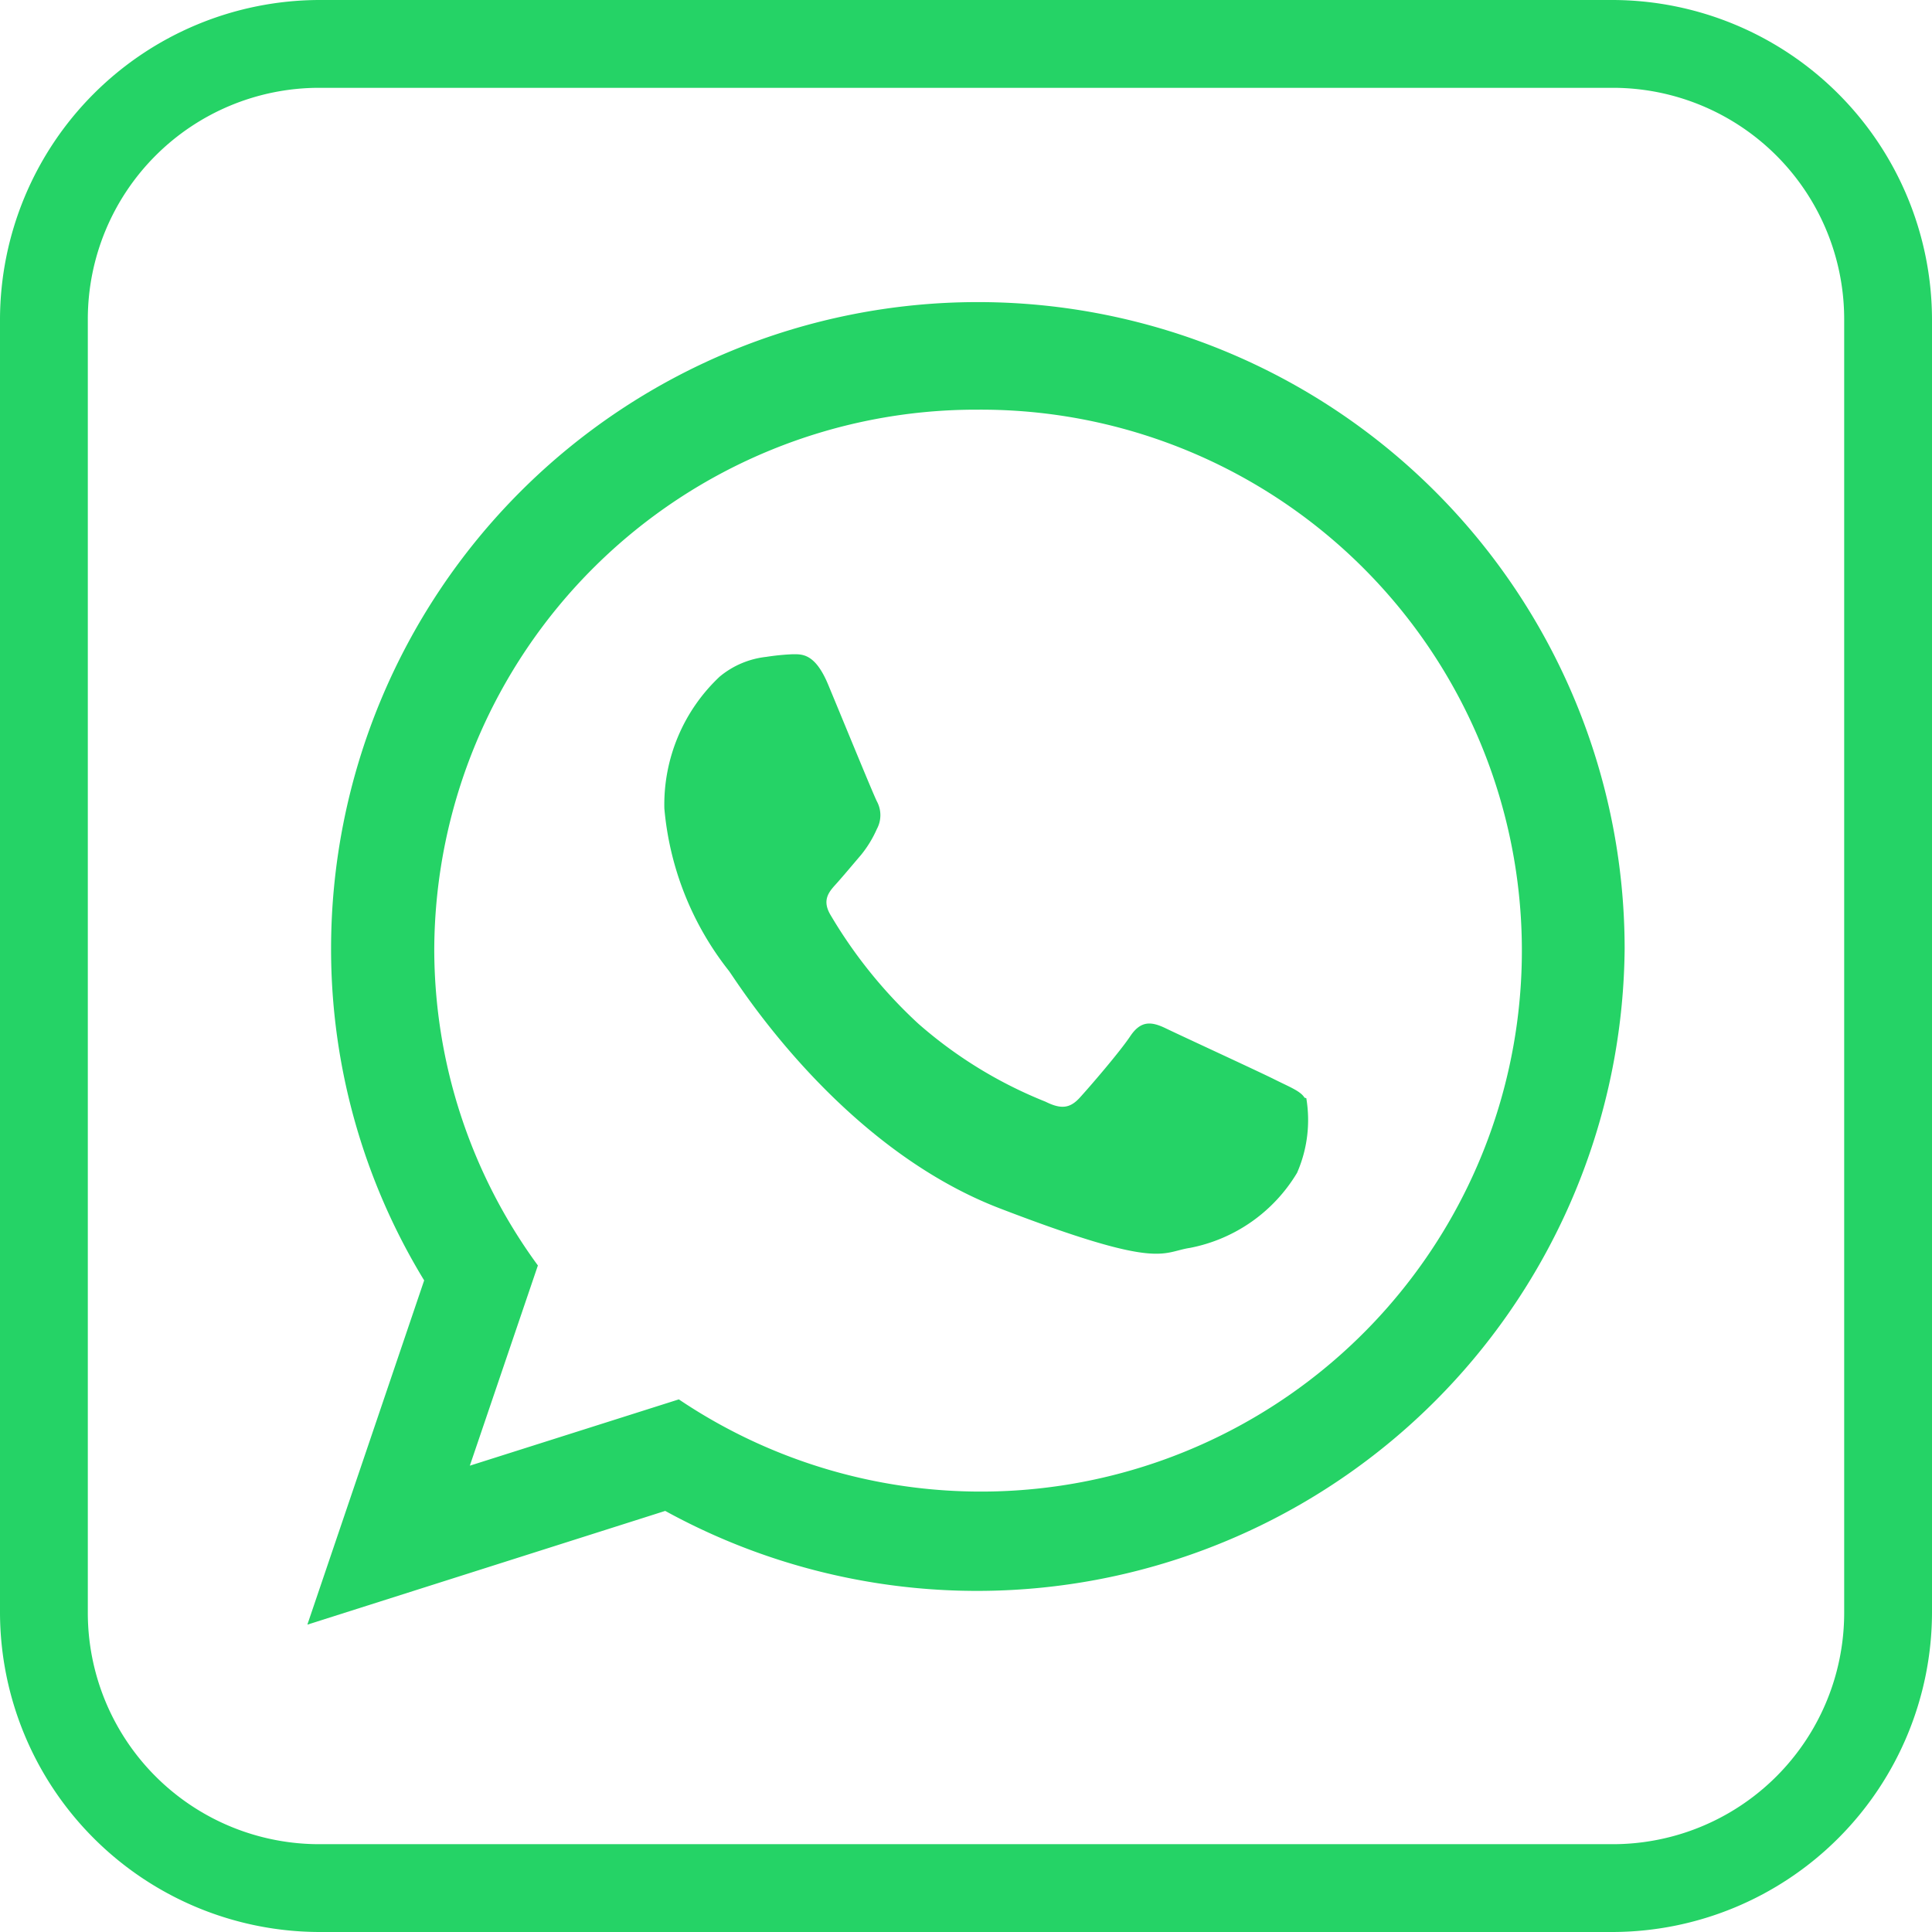 <svg xmlns="http://www.w3.org/2000/svg" width="44" height="44" viewBox="0 0 44 44"><g id="&#x421;&#x43B;&#x43E;&#x439;_2" data-name="&#x421;&#x43B;&#x43E;&#x439; 2"><g id="&#x421;&#x43B;&#x43E;&#x439;_1-2" data-name="&#x421;&#x43B;&#x43E;&#x439; 1"><path d="M36.73,2A5.27,5.27,0,0,1,42,7.27V36.73A5.27,5.27,0,0,1,36.73,42H7.27A5.27,5.27,0,0,1,2,36.73V7.27A5.27,5.27,0,0,1,7.27,2H36.73m0-2H7.27A7.29,7.29,0,0,0,0,7.27V36.73A7.29,7.29,0,0,0,7.27,44H36.73A7.29,7.29,0,0,0,44,36.73V7.27A7.29,7.29,0,0,0,36.73,0Z" fill="#25d366"></path><path d="M37,21.61a14.75,14.75,0,0,1-21.85,12.8L7,37l2.66-7.84a14.49,14.49,0,0,1-2.12-7.55,14.73,14.73,0,0,1,29.46,0ZM22.27,9.33A12.34,12.34,0,0,0,9.89,21.61a12.2,12.2,0,0,0,2.36,7.21L10.7,33.38l4.76-1.51A12.32,12.32,0,1,0,22.27,9.33ZM29.71,25c-.09-.15-.33-.24-.69-.42s-2.14-1-2.47-1.16-.57-.18-.81.18-.93,1.16-1.15,1.4-.42.27-.78.09a10,10,0,0,1-2.9-1.78,10.88,10.88,0,0,1-2-2.48c-.21-.36,0-.55.16-.73s.36-.42.54-.63a2.59,2.59,0,0,0,.36-.59.66.66,0,0,0,0-.63c-.09-.18-.81-1.94-1.11-2.66s-.6-.69-.81-.69a5.41,5.41,0,0,0-.6.06,2,2,0,0,0-1.06.45,4,4,0,0,0-1.26,3,6.94,6.94,0,0,0,1.47,3.7c.18.24,2.5,4,6.17,5.41s3.67,1,4.33.9a3.65,3.65,0,0,0,2.44-1.71,3,3,0,0,0,.21-1.7Z" fill="#25d366" fill-rule="evenodd"></path></g></g></svg>